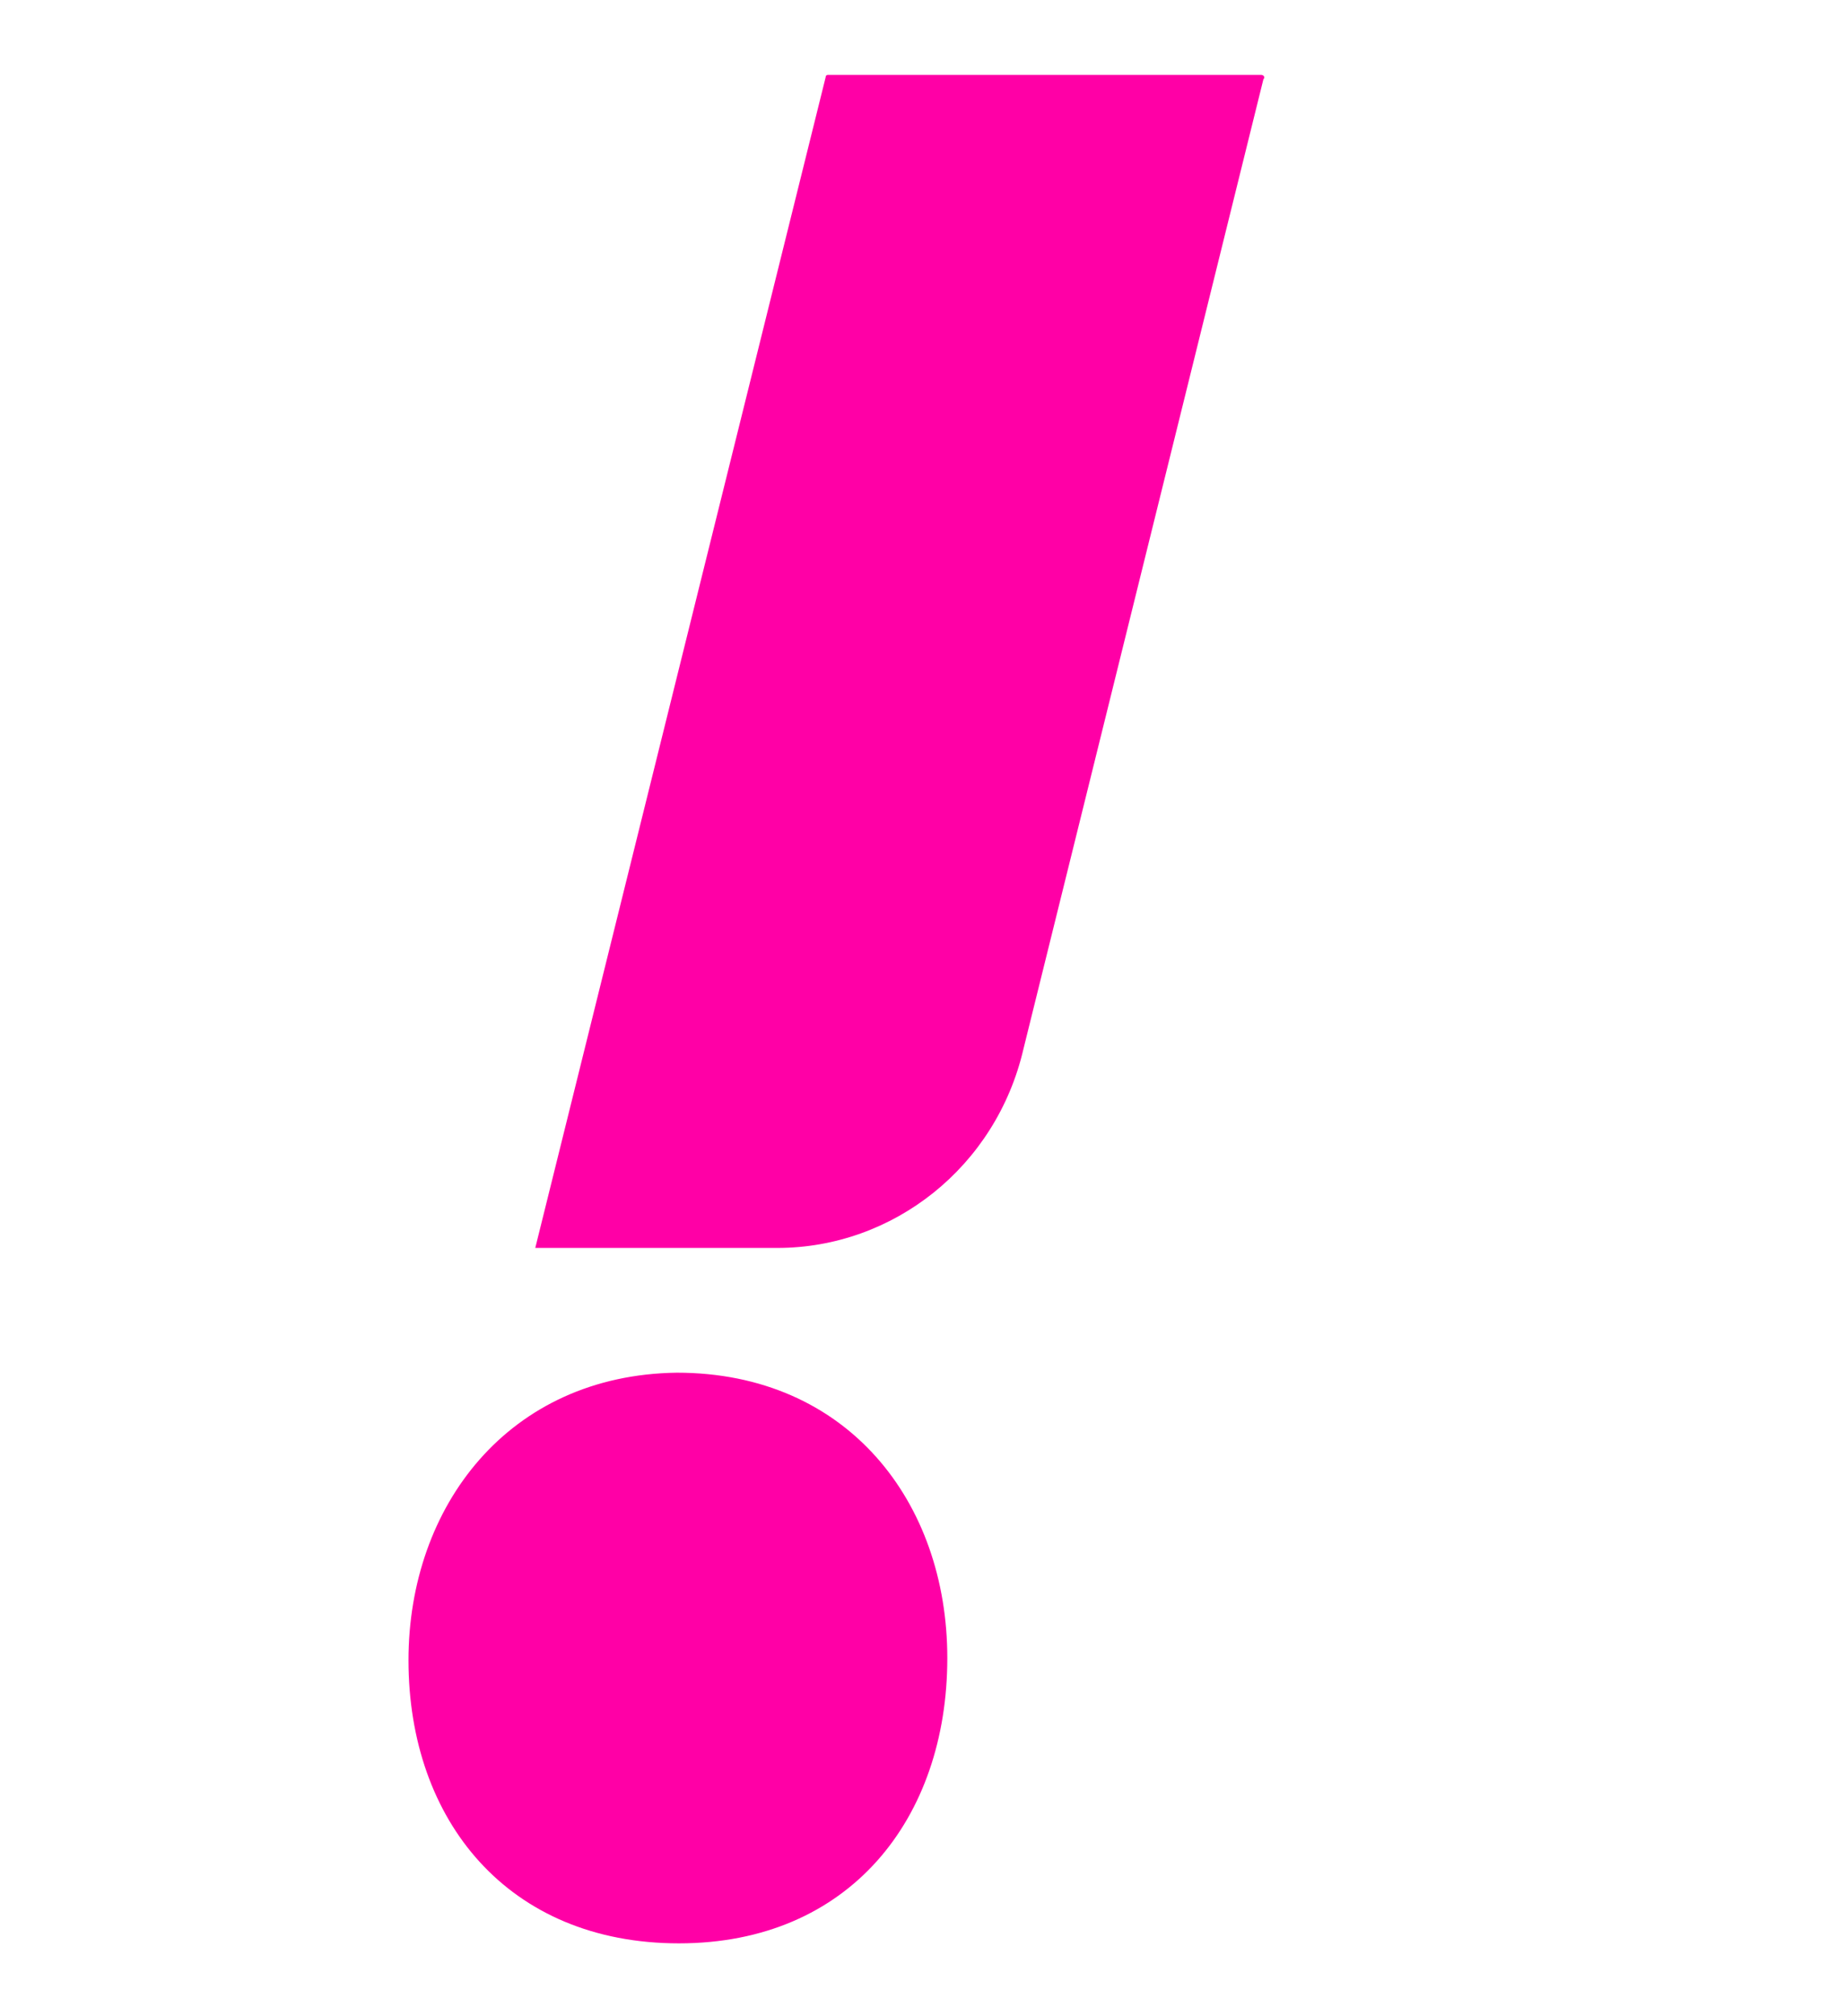 <svg width="271" height="296" viewBox="0 0 271 296" fill="none" xmlns="http://www.w3.org/2000/svg">
<path d="M114.169 183.255H78.622L121.278 11.321C121.278 11 121.587 11 121.587 11H185.263C185.572 11 185.881 11.321 185.572 11.643L150.334 154.011C146.316 171.365 131.17 183.255 114.169 183.255Z" fill="#FF00A6"/>
<path d="M60 243.8C60 267.369 74.668 285.373 99.725 285.373C124.782 285.373 139.144 267.041 139.144 243.473C139.144 220.559 124.477 201.573 99.419 201.573C74.668 201.9 60 221.213 60 243.8Z" fill="#FF00A6"/>
</svg>
